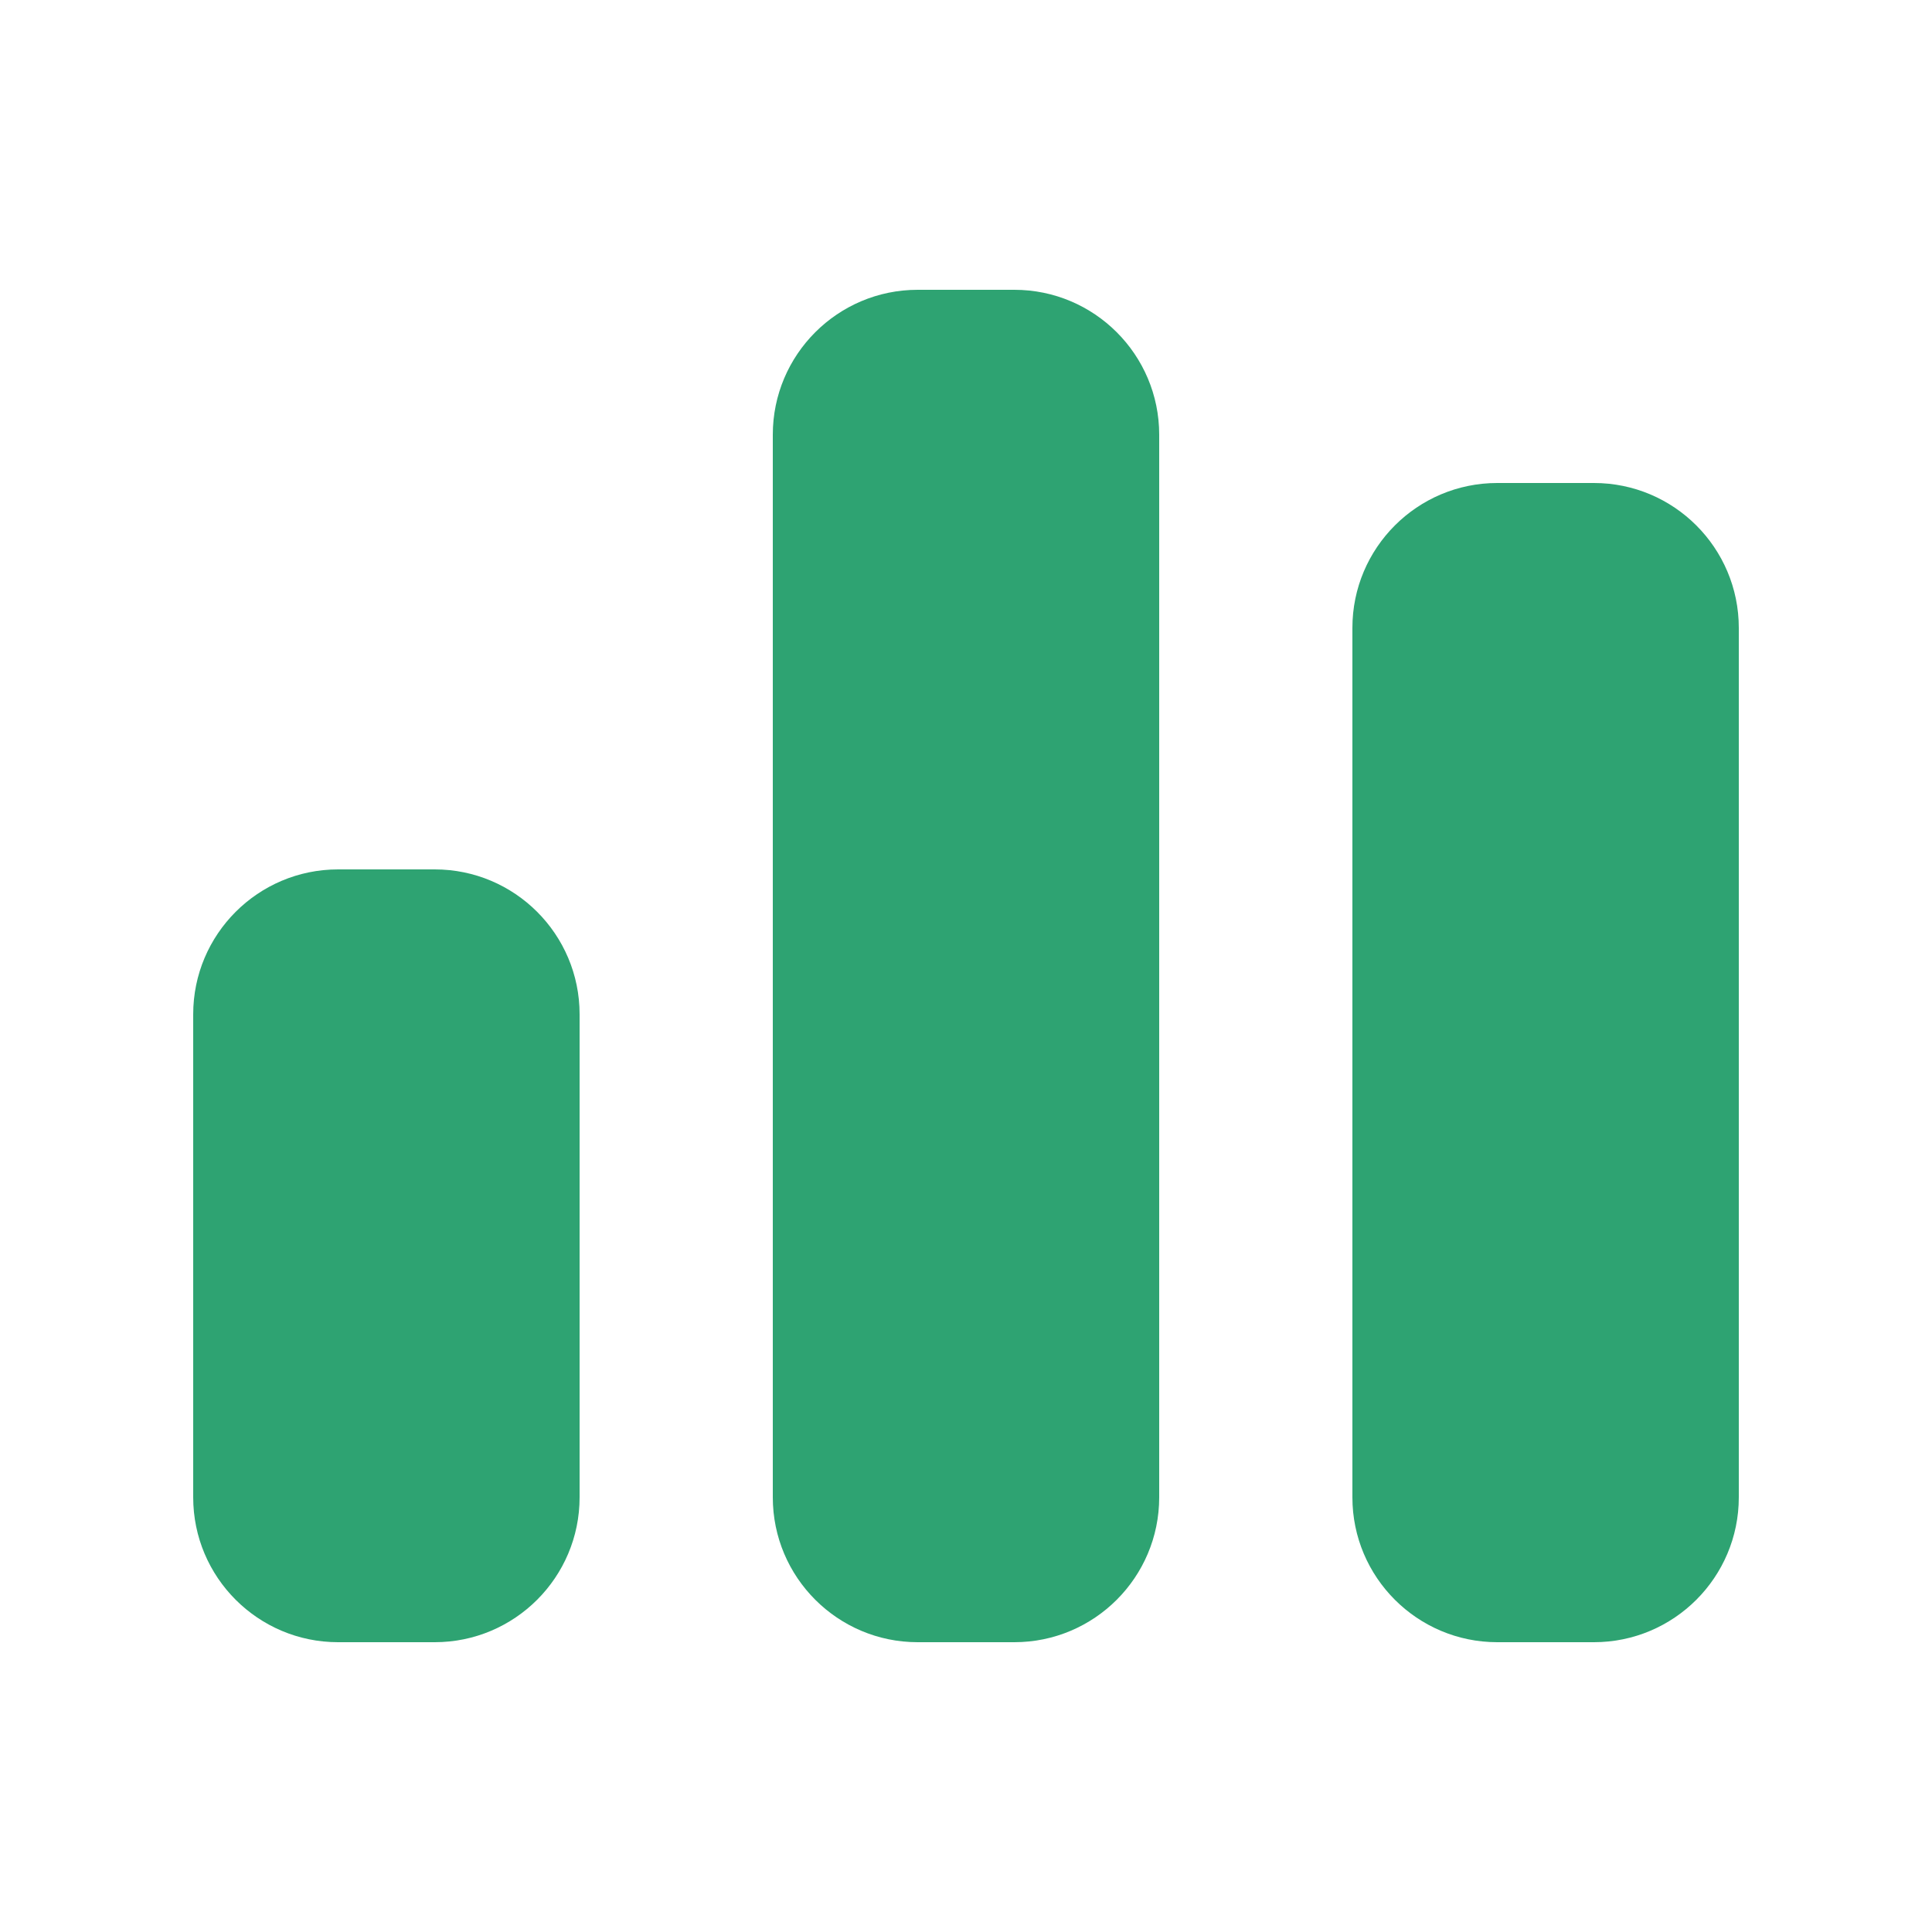 <svg xmlns="http://www.w3.org/2000/svg" viewBox="0 0 640 640"><!--!Font Awesome Free 7.1.0 by @fontawesome - https://fontawesome.com License - https://fontawesome.com/license/free Copyright 2025 Fonticons, Inc.--><path fill="#2ea372" d="M256 144C256 117.5 277.5 96 304 96L336 96C362.5 96 384 117.5 384 144L384 496C384 522.5 362.5 544 336 544L304 544C277.5 544 256 522.5 256 496L256 144zM64 336C64 309.5 85.5 288 112 288L144 288C170.5 288 192 309.5 192 336L192 496C192 522.5 170.5 544 144 544L112 544C85.5 544 64 522.5 64 496L64 336zM496 160L528 160C554.5 160 576 181.5 576 208L576 496C576 522.5 554.5 544 528 544L496 544C469.5 544 448 522.5 448 496L448 208C448 181.5 469.5 160 496 160z"/></svg>